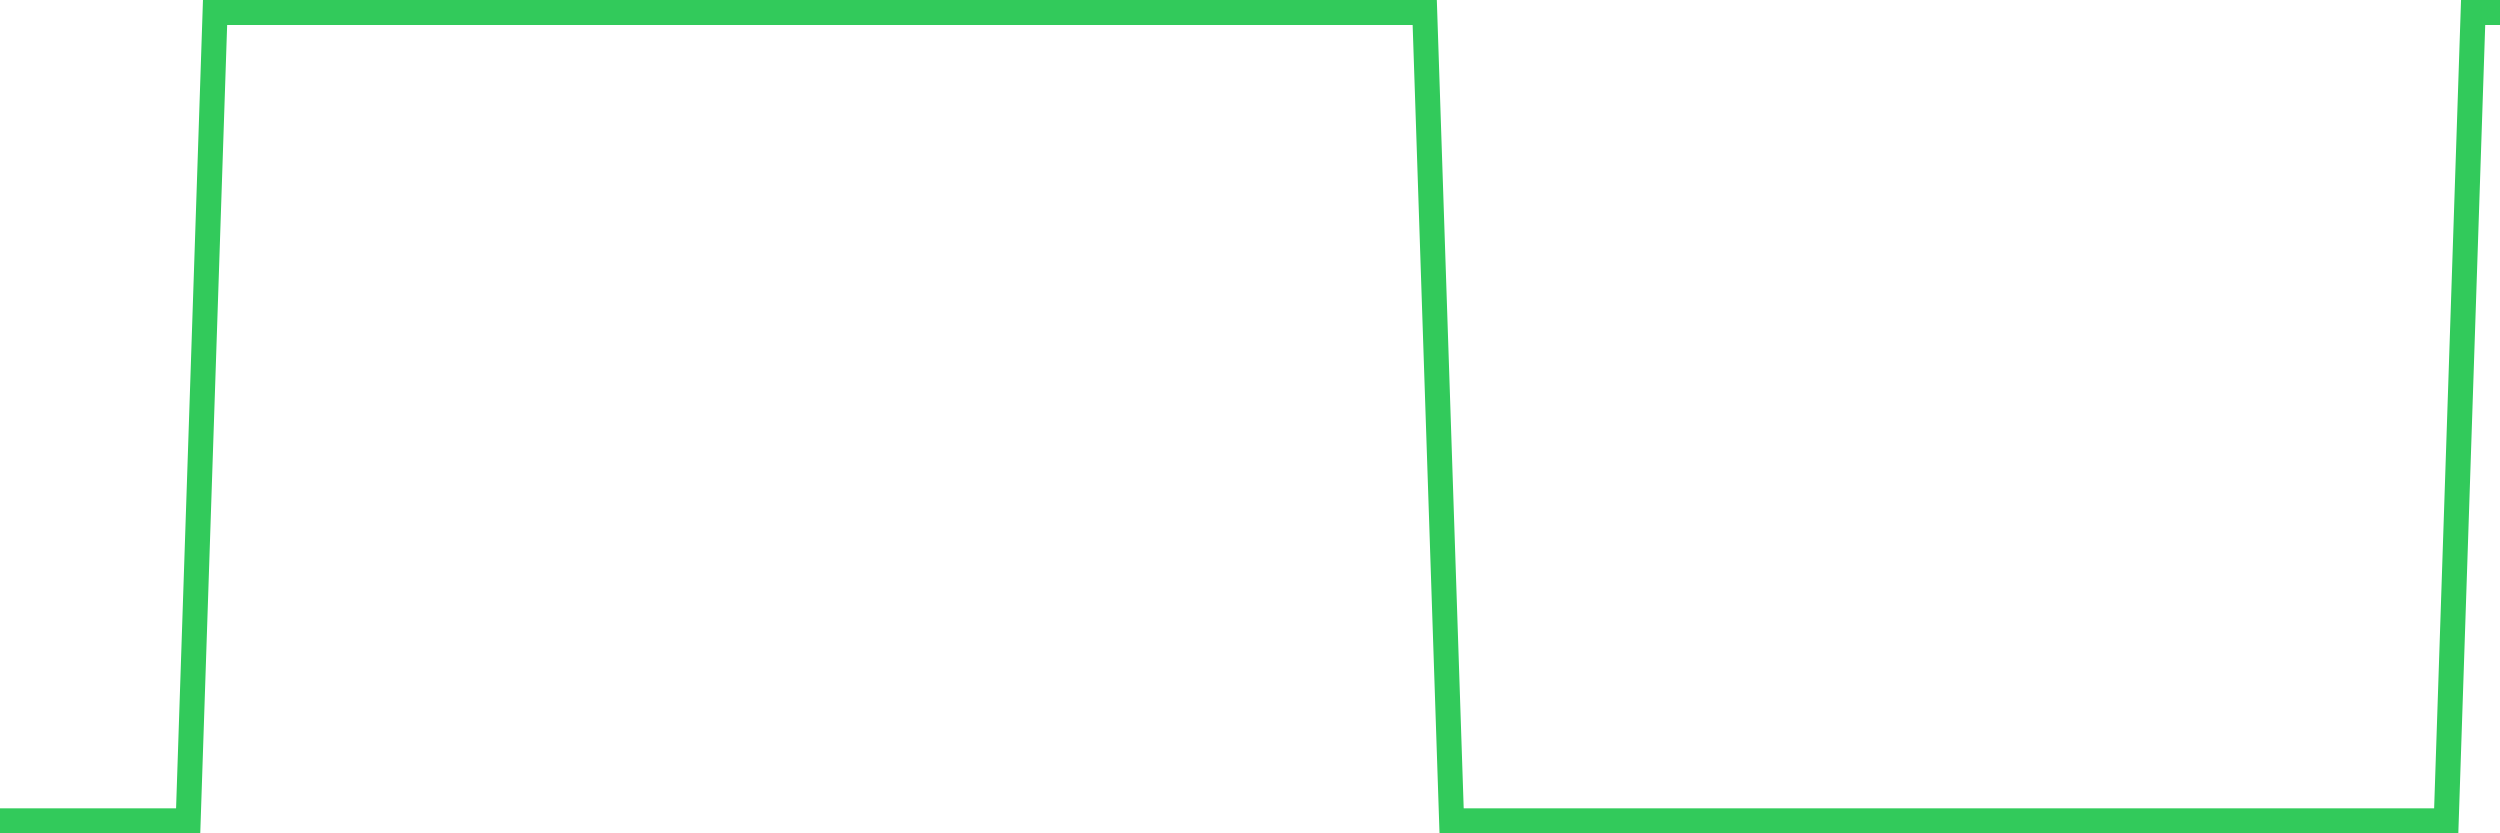<svg
  xmlns="http://www.w3.org/2000/svg"
  xmlns:xlink="http://www.w3.org/1999/xlink"
  width="120"
  height="40"
  viewBox="0 0 120 40"
  preserveAspectRatio="none"
>
  <polyline
    points="0,39.4 1.29,39.4 2.581,39.4 3.871,39.4 5.161,39.4 6.452,39.4 7.742,39.4 9.032,39.4 10.323,0.6 11.613,0.6 12.903,0.6 14.194,0.6 15.484,0.6 16.774,0.6 18.065,0.6 19.355,0.6 20.645,0.6 21.935,0.6 23.226,0.6 24.516,0.6 25.806,0.6 27.097,0.6 28.387,0.6 29.677,0.6 30.968,0.6 32.258,0.6 33.548,0.6 34.839,0.6 36.129,0.6 37.419,0.6 38.71,0.6 40,0.6 41.29,0.6 42.581,0.6 43.871,0.6 45.161,0.6 46.452,0.6 47.742,0.6 49.032,0.6 50.323,0.6 51.613,0.6 52.903,0.6 54.194,0.6 55.484,0.6 56.774,0.6 58.065,0.6 59.355,0.6 60.645,0.6 61.935,0.6 63.226,0.6 64.516,0.6 65.806,0.6 67.097,0.6 68.387,0.6 69.677,39.4 70.968,39.4 72.258,39.4 73.548,39.4 74.839,39.4 76.129,39.4 77.419,39.4 78.71,39.4 80,39.4 81.29,39.4 82.581,39.4 83.871,39.4 85.161,39.4 86.452,39.4 87.742,39.4 89.032,39.4 90.323,39.4 91.613,39.4 92.903,39.4 94.194,39.4 95.484,39.4 96.774,39.4 98.065,39.4 99.355,39.4 100.645,39.4 101.935,39.4 103.226,39.4 104.516,39.4 105.806,39.4 107.097,39.4 108.387,39.4 109.677,39.4 110.968,39.4 112.258,39.4 113.548,39.4 114.839,39.4 116.129,39.4 117.419,39.4 118.71,0.6 120,0.6"
    fill="none"
    stroke="#32ca5b"
    stroke-width="1.2"
  >
  </polyline>
</svg>
